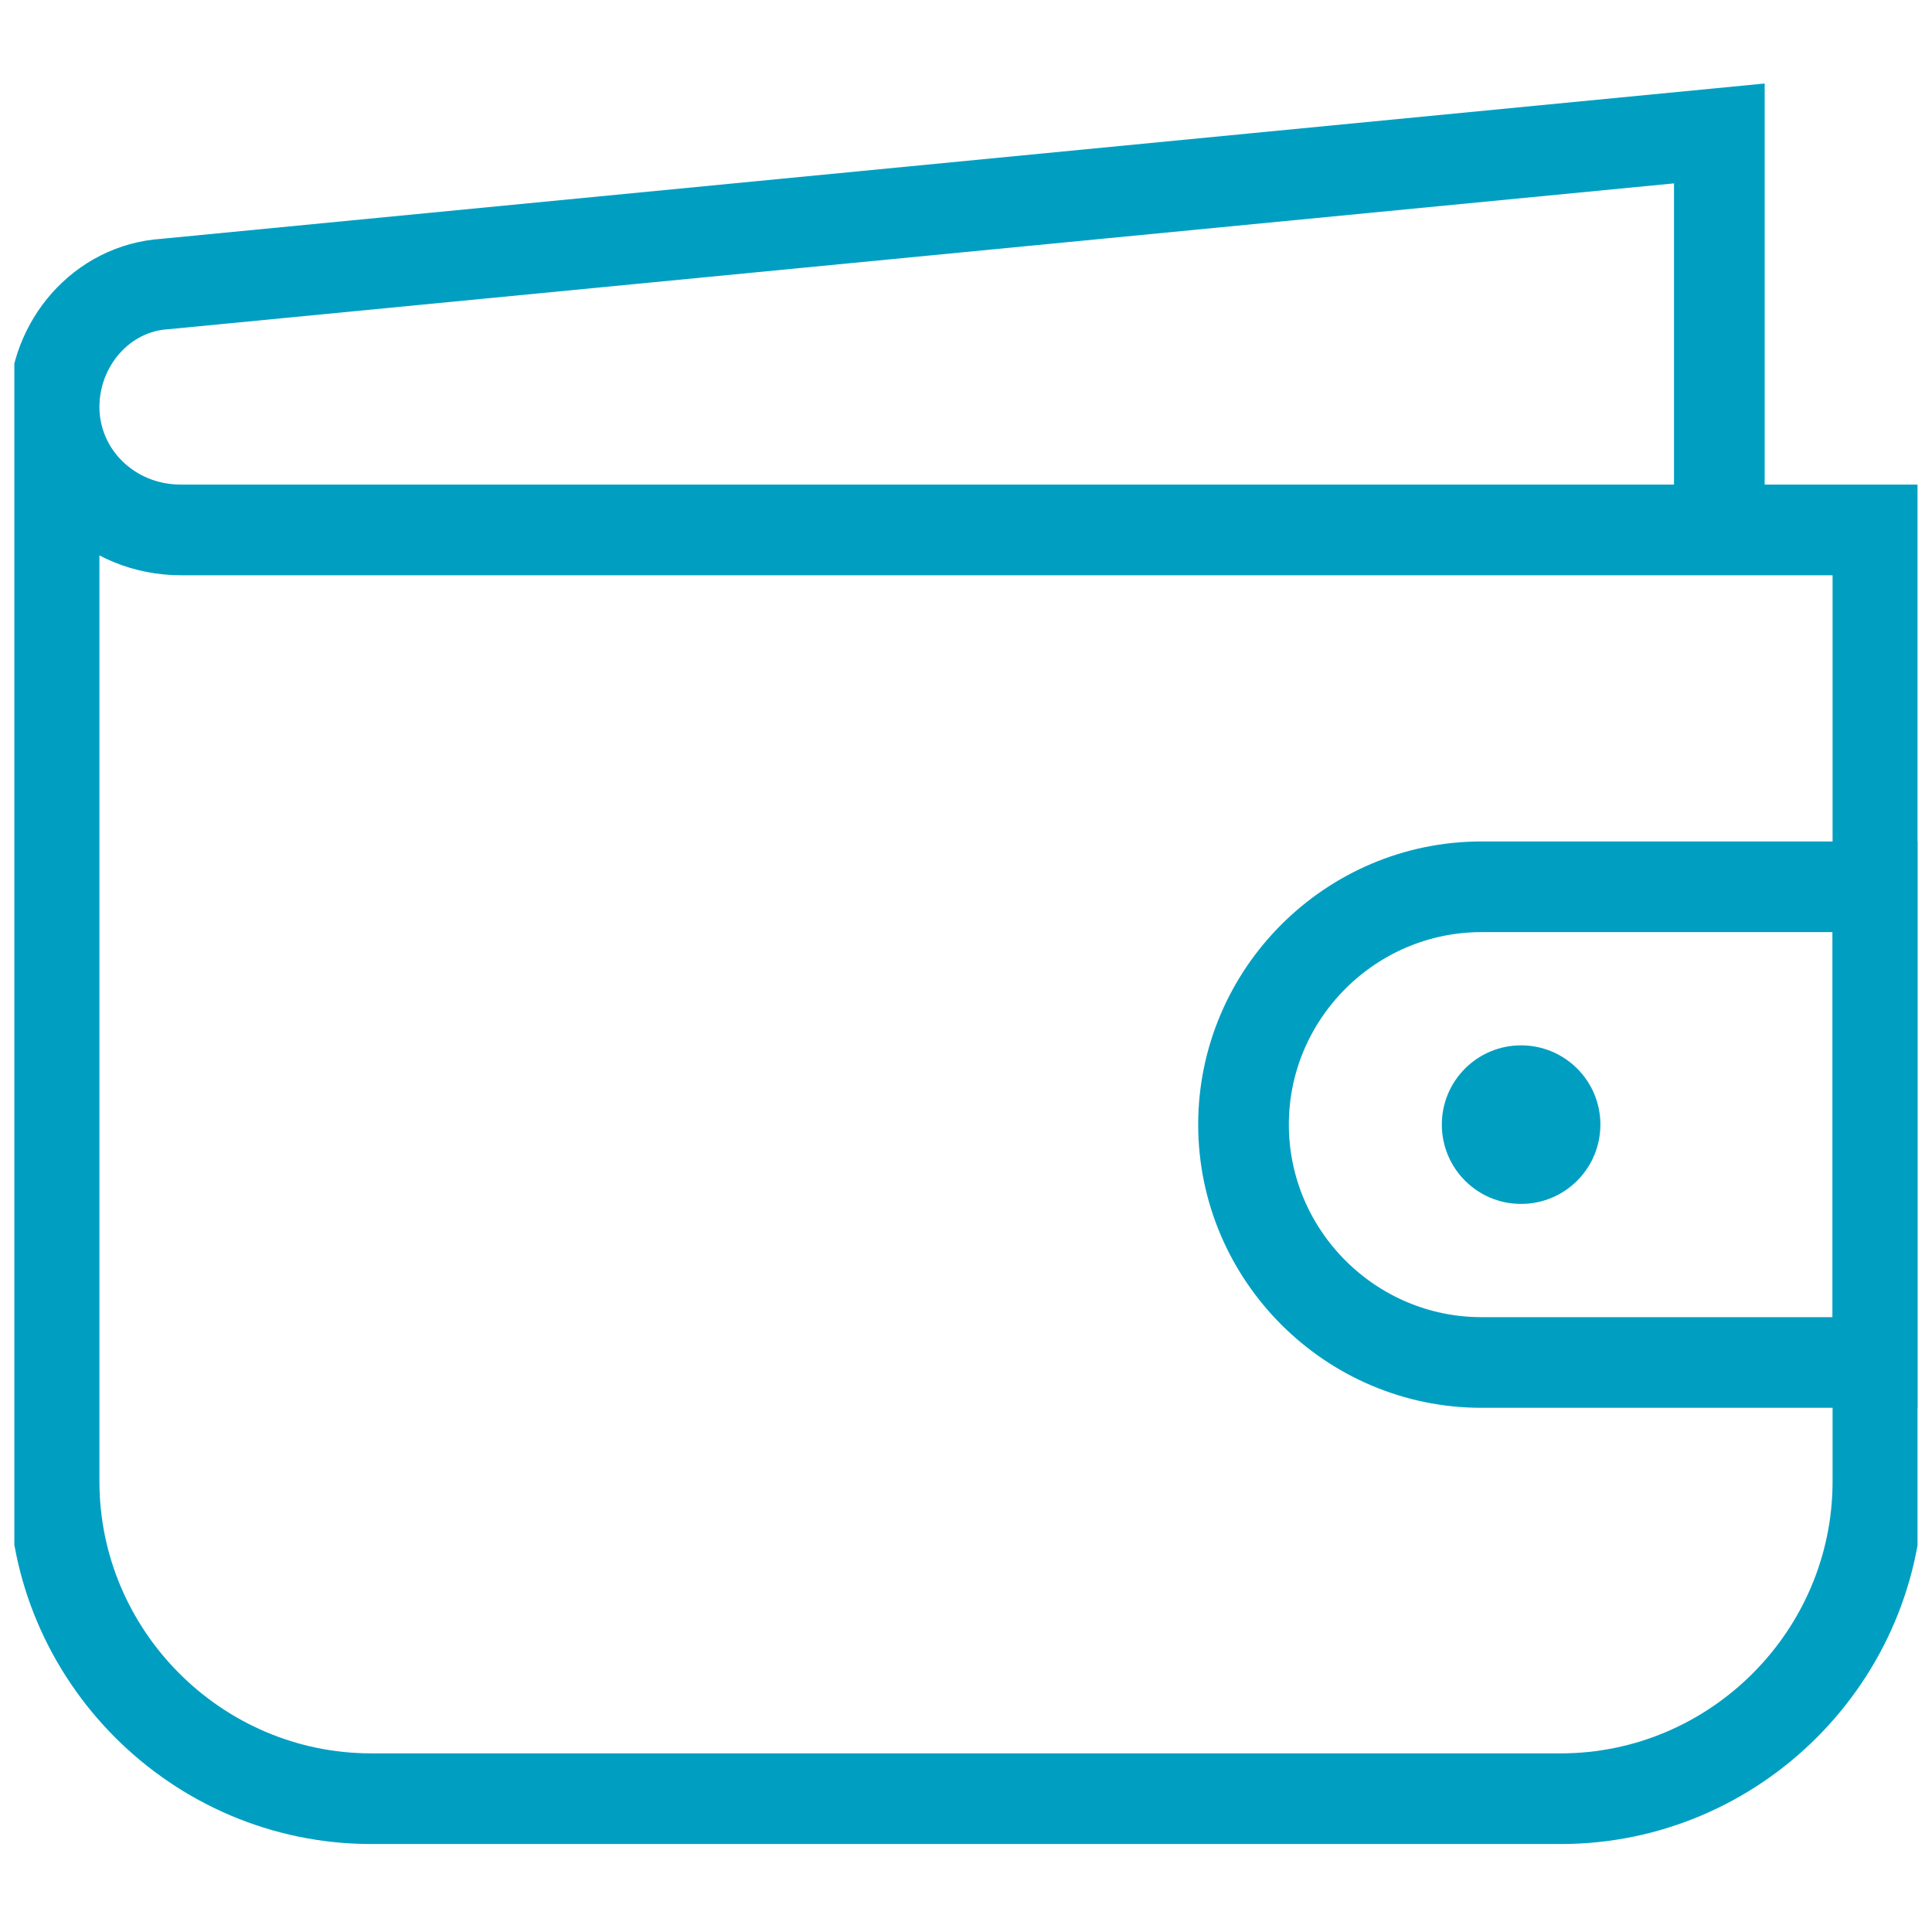 <svg width="14" height="14" viewBox="0 0 14 14" fill="none"
     xmlns="http://www.w3.org/2000/svg">
    <g clip-path="url(#clip0_1744_10105)">
        <path d="M0.392 2.978V10.735C0.392 11.999 1.426 13.034 2.69 13.034H11.31C12.574 13.034 13.608 11.999 13.608 10.735V3.84H1.311C0.794 3.84 0.392 3.437 0.392 2.949C0.392 2.489 0.737 2.087 1.196 2.058L12.459 0.967V3.84"
              stroke="#009FC2" stroke-width="0.657" stroke-miterlimit="10"/>
        <path d="M10.735 6.426H13.608V9.873H10.735C9.787 9.873 9.011 9.098 9.011 8.149C9.011 7.201 9.787 6.426 10.735 6.426Z"
              stroke="#009FC2" stroke-width="0.657" stroke-miterlimit="10"/>
        <path d="M11.022 8.724C11.34 8.724 11.597 8.467 11.597 8.149C11.597 7.832 11.34 7.575 11.022 7.575C10.705 7.575 10.448 7.832 10.448 8.149C10.448 8.467 10.705 8.724 11.022 8.724Z"
              fill="#009FC2"/>
    </g>
    <defs>
        <clipPath id="clip0_1744_10105">
            <rect width="13.791" height="13.791" fill="white"
                  transform="translate(0.104 0.104)"/>
        </clipPath>
    </defs>
</svg>